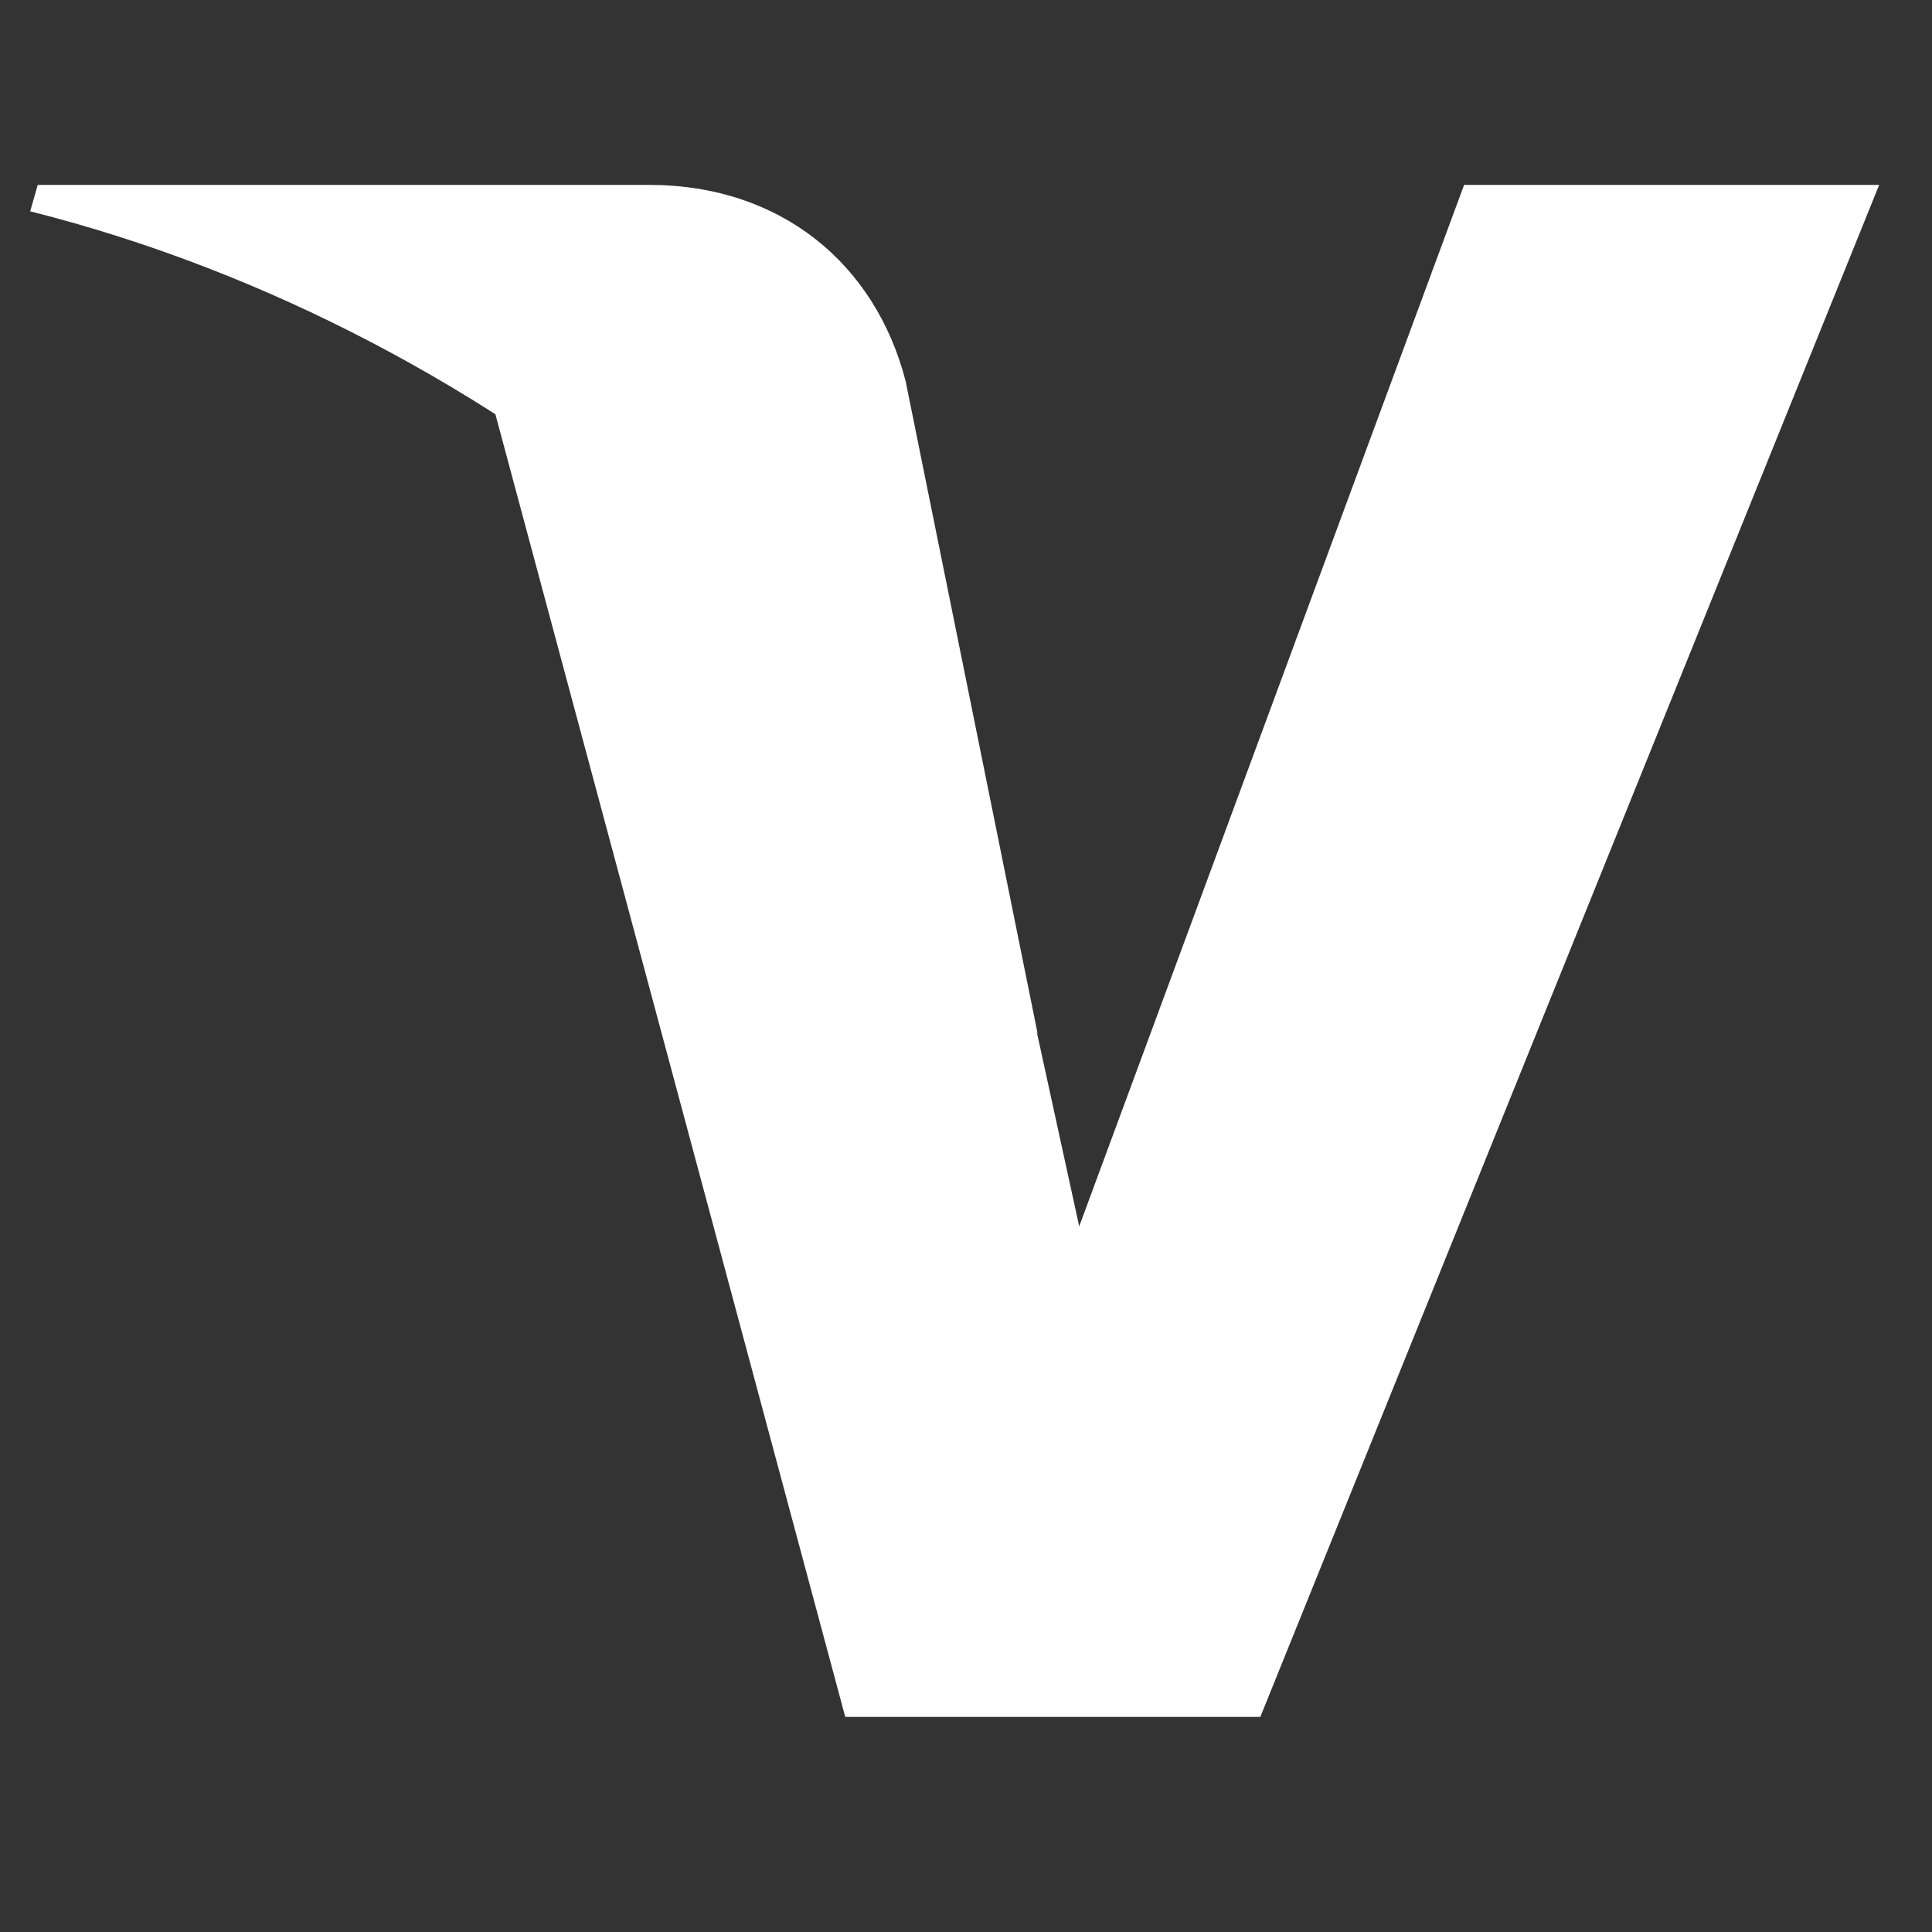 <?xml version="1.0" encoding="iso-8859-1"?>
<!-- Generator: Adobe Illustrator 24.3.0, SVG Export Plug-In . SVG Version: 6.00 Build 0)  -->
<svg version="1.1" xmlns="http://www.w3.org/2000/svg" xmlns:xlink="http://www.w3.org/1999/xlink" x="0px" y="0px"
	 viewBox="0 0 512 512" style="enable-background:new 0 0 512 512;" xml:space="preserve">
<rect x="0" y="0" width="512" height="512" fill="#333333" stroke="none"/>
<path style="fill:#fff;" d="m388 49l-102 276-12-55c-19-62-78-131-144-165l94 350 110 0 164-406z m-148 52c-8-31-33-52-68-52l-162 0-2 7c127 32 233 127 267 218z"></path>
</svg>
